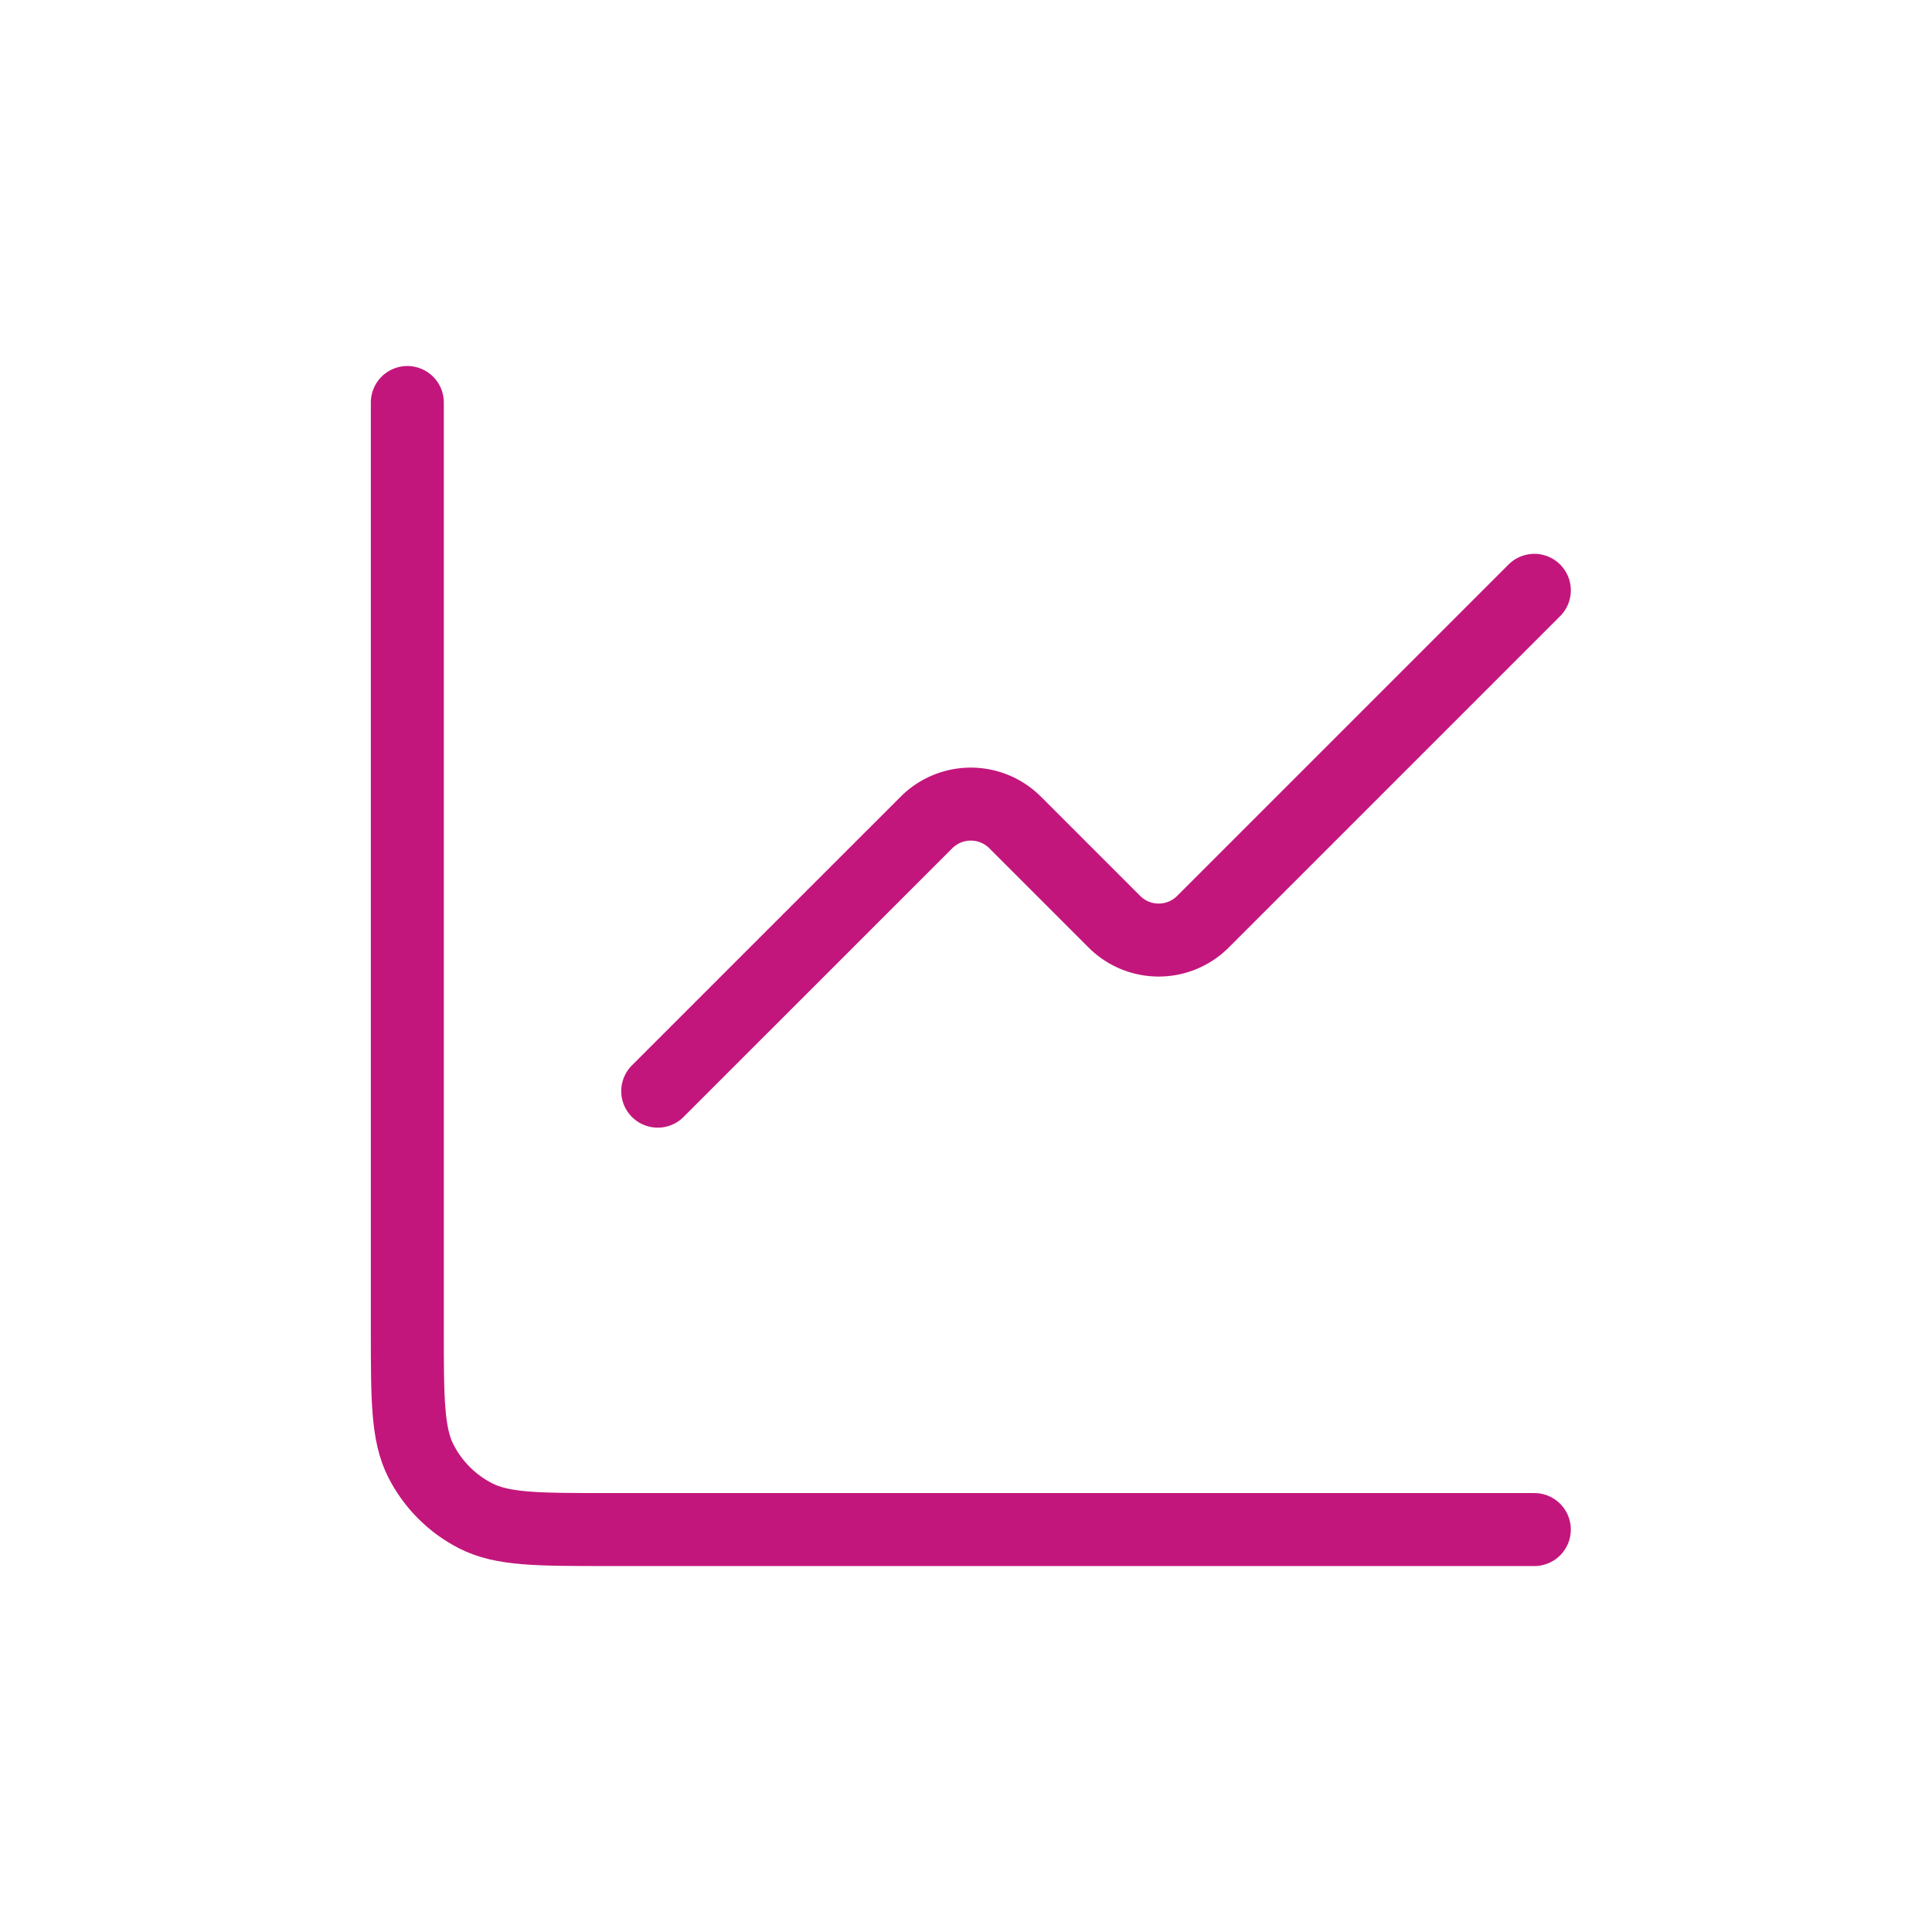 <svg xmlns="http://www.w3.org/2000/svg" width="36" height="36" viewBox="0 0 36 36"><path fill="none" stroke="#C3167C" stroke-width="1.36" stroke-linecap="round" stroke-linejoin="round" d="M28.59 11l-6.175 6.175a1.167 1.167 0 01-1.65 0l-1.85-1.85a1.168 1.168 0 00-1.651 0l-5.008 5.007"/><path fill="none" stroke="#C3167C" stroke-width="1.36" stroke-linecap="round" d="M7.59 7.5v17.268c0 1.306 0 1.959.254 2.458.224.438.581.796 1.02 1.02.5.255 1.153.255 2.459.255H28.59"/></svg>